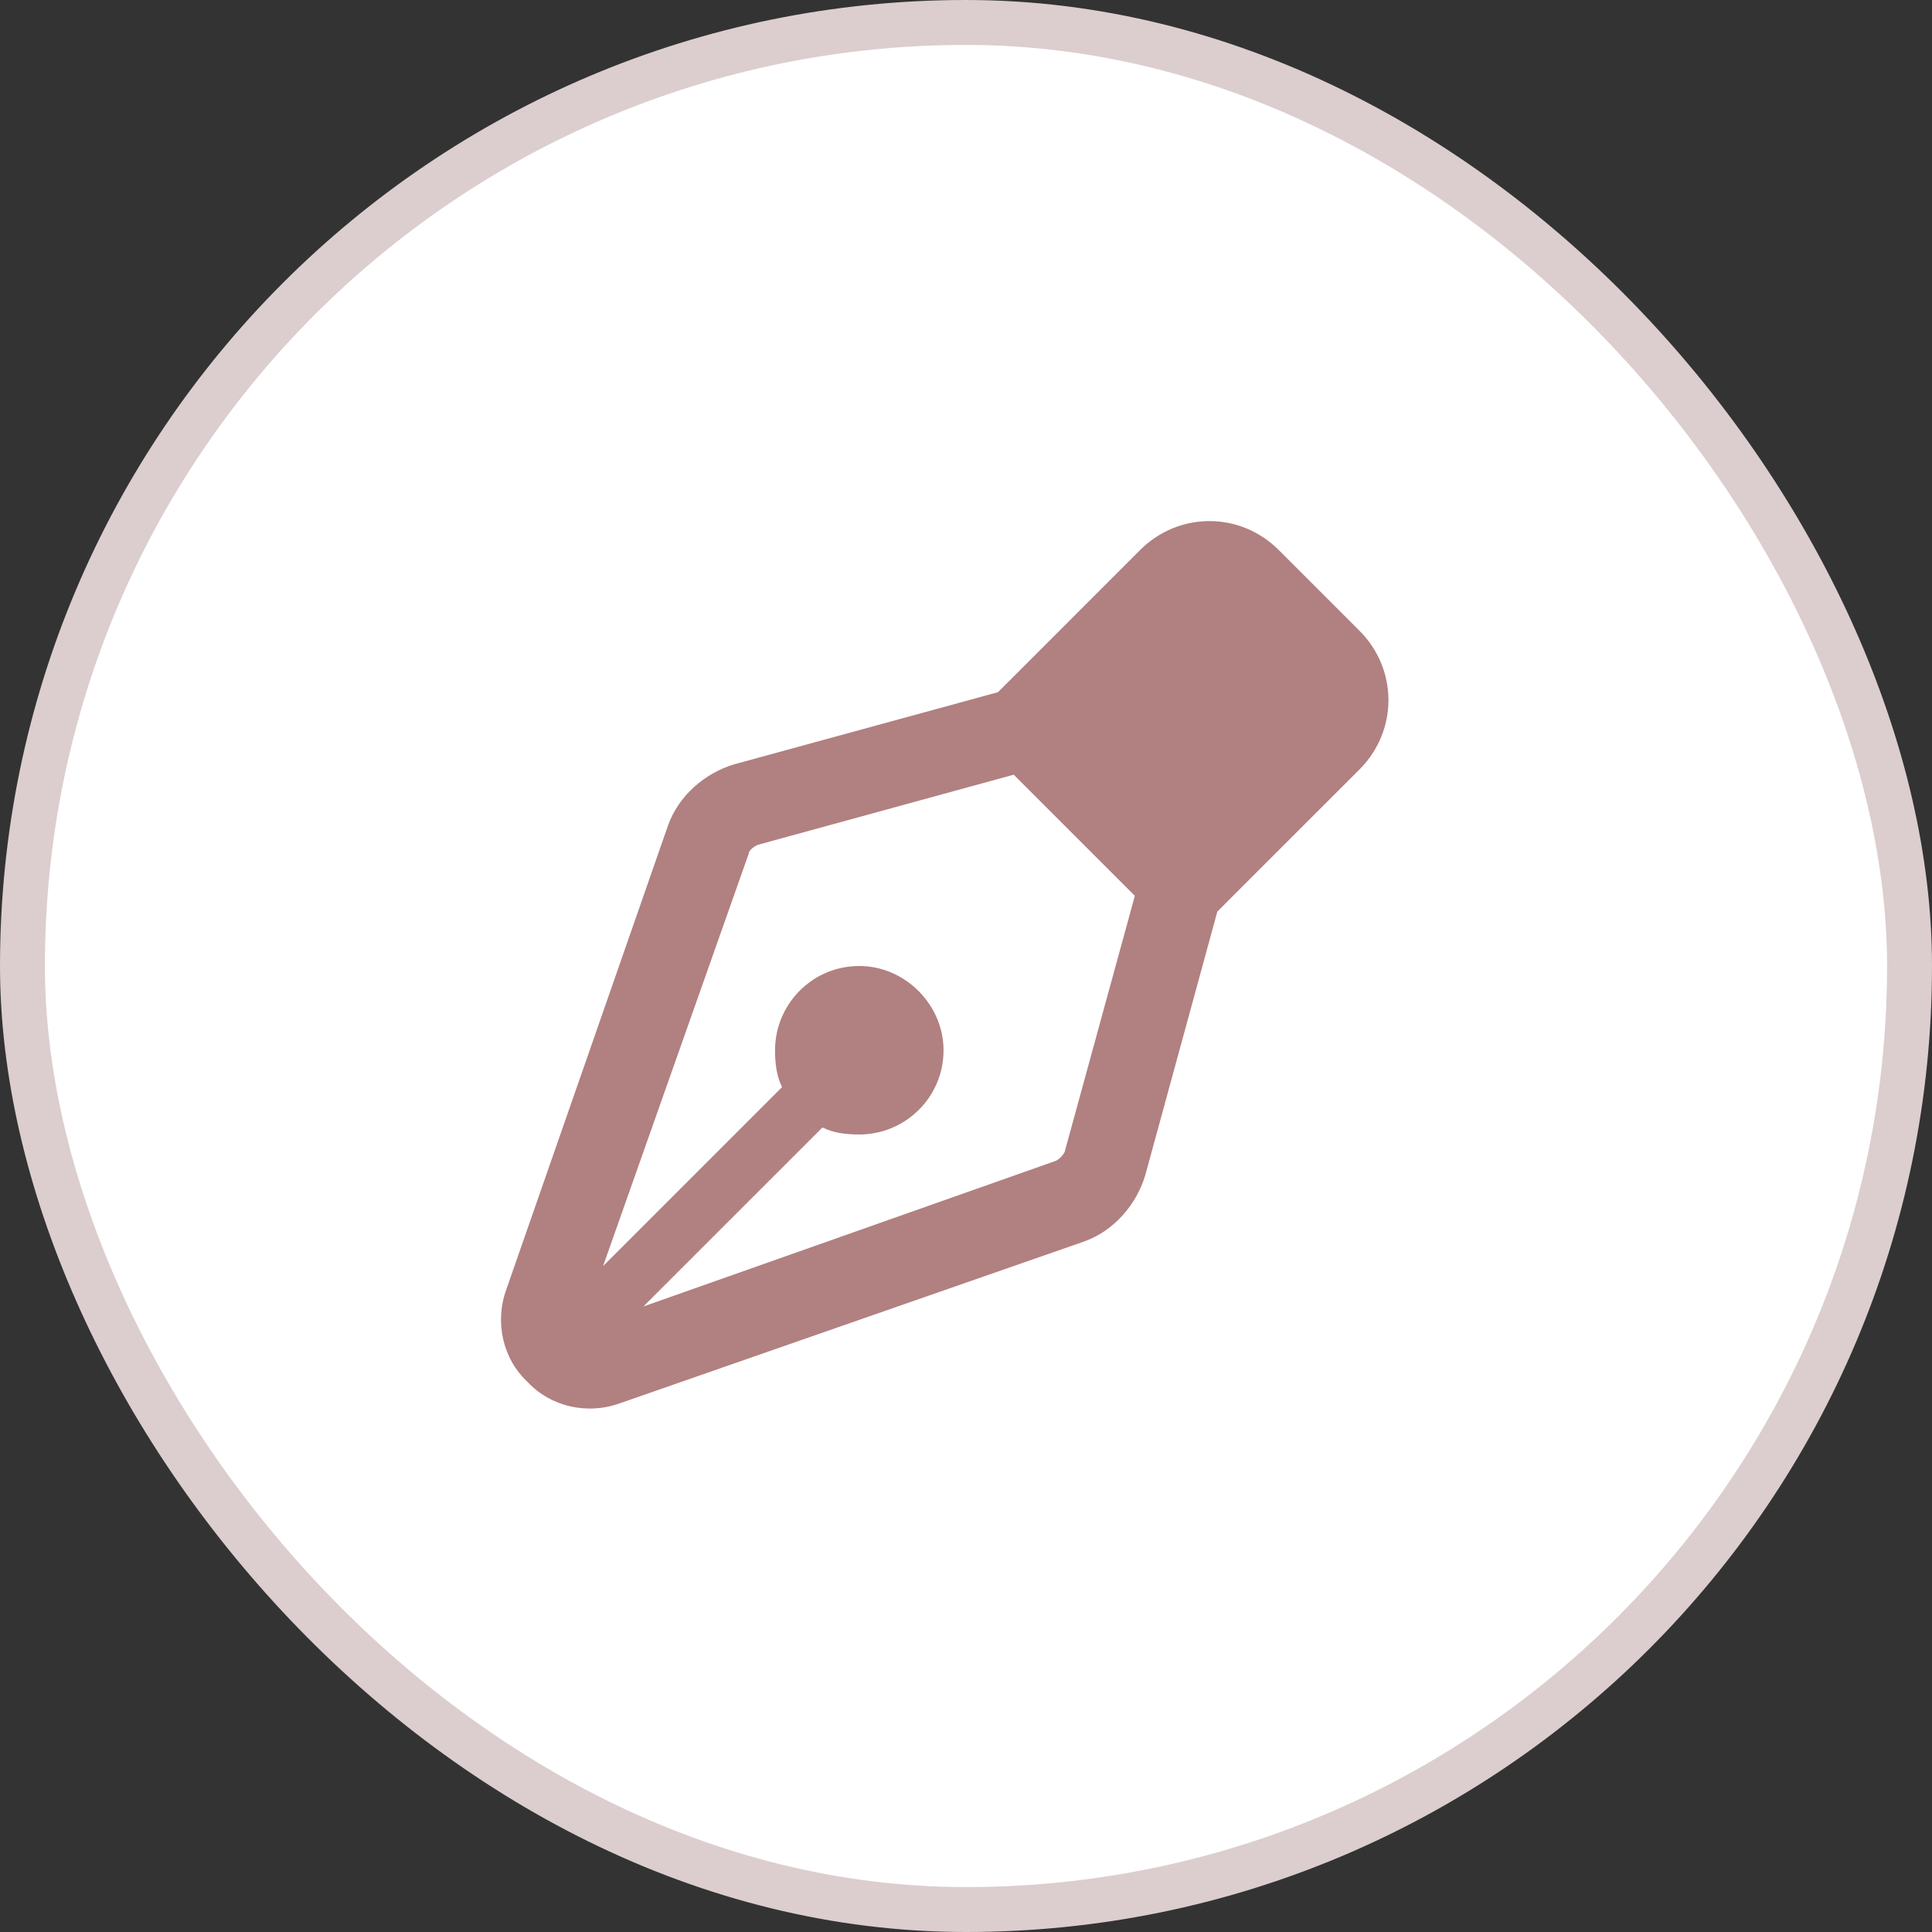 <svg width="43" height="43" viewBox="0 0 43 43" fill="none" xmlns="http://www.w3.org/2000/svg">
<rect x="0" y="0" width="43" height="43" fill="#333333" stroke="none"/>
<rect x="0.5" y="0.5" width="42" height="42" rx="21" fill="white" stroke="#DCCECE"/>
<path d="M25.375 12.242C26.234 11.383 27.602 11.383 28.461 12.242L30.258 14.039C31.117 14.898 31.117 16.266 30.258 17.125L27.484 19.898L27.094 20.289L25.492 26.148C25.297 26.812 24.789 27.398 24.125 27.633L13.812 31.227C13.07 31.5 12.25 31.305 11.742 30.758C11.195 30.25 11 29.43 11.273 28.688L14.867 18.375C15.102 17.711 15.688 17.203 16.352 17.008L22.211 15.406L22.602 15.016L25.375 12.242ZM22.562 17.242L16.859 18.805C16.781 18.844 16.664 18.922 16.664 19L13.422 28.18L17.406 24.195C17.289 23.961 17.25 23.688 17.25 23.375C17.25 22.359 18.07 21.5 19.125 21.5C20.141 21.5 21 22.359 21 23.375C21 24.43 20.141 25.25 19.125 25.25C18.812 25.25 18.539 25.211 18.305 25.094L14.32 29.078L23.5 25.836C23.578 25.797 23.656 25.719 23.695 25.641L25.258 19.938L22.562 17.242Z" fill="#B18080"/>
</svg>
